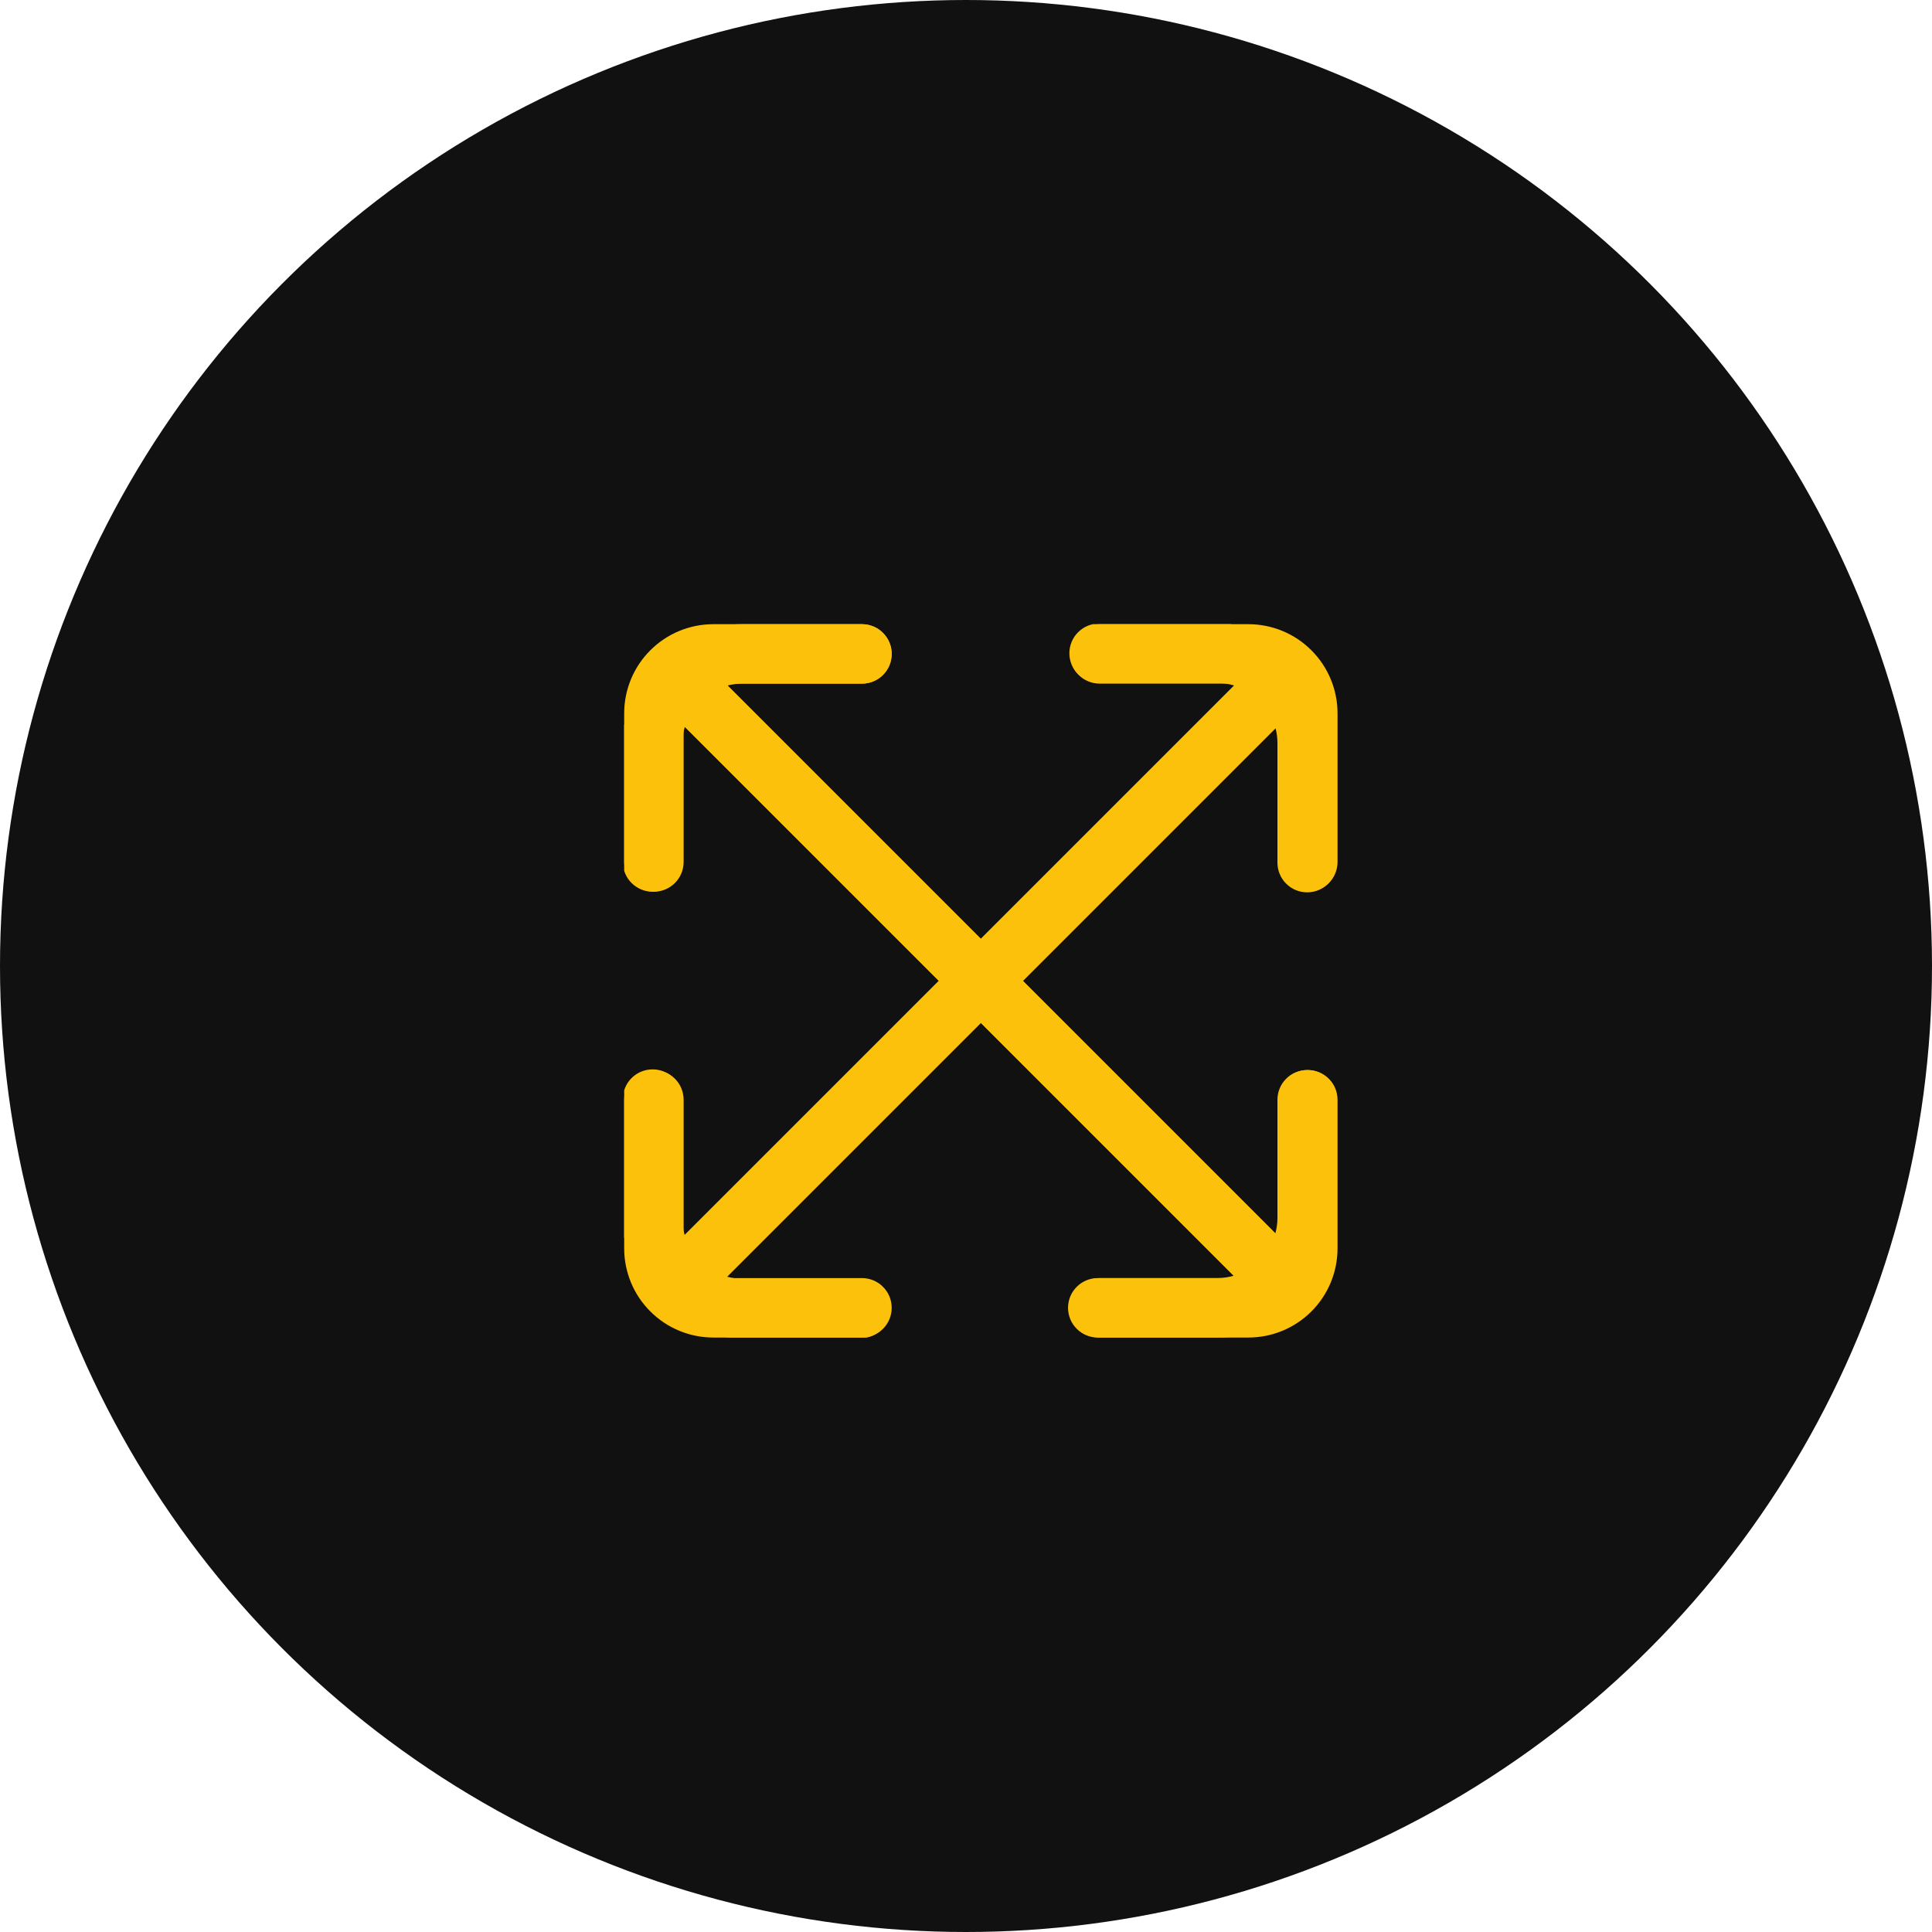 <?xml version="1.0" encoding="UTF-8"?>
<svg xmlns="http://www.w3.org/2000/svg" width="65" height="65" viewBox="0 0 65 65" fill="none">
  <circle cx="32.5" cy="32.5" r="32.5" fill="#111111"></circle>
  <g clip-path="url(#clip0_361_56)">
    <path d="M43.978 30.022C44.243 30.022 44.498 29.917 44.685 29.729C44.873 29.542 44.978 29.287 44.978 29.022V24.978C44.978 23.917 44.556 22.9 43.806 22.15C43.056 21.399 42.039 20.978 40.978 20.978H36.978C36.713 20.978 36.458 21.083 36.271 21.271C36.083 21.459 35.978 21.713 35.978 21.978C35.978 22.243 36.083 22.498 36.271 22.685C36.458 22.873 36.713 22.978 36.978 22.978H40.978C41.163 22.981 41.346 23.009 41.523 23.063L33 31.586L24.478 23.064C24.634 23.023 24.794 23.002 24.955 23H29C29.265 23 29.52 22.895 29.707 22.707C29.895 22.52 30 22.265 30 22C30 21.735 29.895 21.48 29.707 21.293C29.52 21.105 29.265 21 29 21H24.955C23.894 21 22.877 21.422 22.127 22.172C21.376 22.922 20.955 23.939 20.955 25V29C20.955 29.265 21.06 29.52 21.248 29.707C21.435 29.895 21.69 30 21.955 30C22.22 30 22.474 29.895 22.662 29.707C22.85 29.52 22.955 29.265 22.955 29V25C22.958 24.815 22.986 24.631 23.04 24.454L31.586 33L23.035 41.551C22.984 41.379 22.957 41.201 22.955 41.022V36.978C22.955 36.713 22.85 36.459 22.662 36.271C22.474 36.083 22.22 35.978 21.955 35.978C21.69 35.978 21.435 36.083 21.248 36.271C21.06 36.459 20.955 36.713 20.955 36.978V41.022C20.955 42.083 21.376 43.1 22.127 43.85C22.877 44.601 23.894 45.022 24.955 45.022H28.955C29.22 45.022 29.474 44.917 29.662 44.729C29.85 44.542 29.955 44.287 29.955 44.022C29.955 43.757 29.85 43.502 29.662 43.315C29.474 43.127 29.22 43.022 28.955 43.022H24.955C24.788 43.02 24.622 42.997 24.461 42.953L33 34.414L41.506 42.92C41.334 42.971 41.157 42.998 40.978 43H36.933C36.668 43 36.413 43.105 36.226 43.293C36.038 43.48 35.933 43.735 35.933 44C35.933 44.265 36.038 44.52 36.226 44.707C36.413 44.895 36.668 45 36.933 45H40.978C42.039 45 43.056 44.579 43.806 43.828C44.556 43.078 44.978 42.061 44.978 41V37C44.978 36.735 44.873 36.48 44.685 36.293C44.498 36.105 44.243 36 43.978 36C43.713 36 43.458 36.105 43.271 36.293C43.083 36.48 42.978 36.735 42.978 37V41C42.976 41.167 42.952 41.333 42.908 41.494L34.414 33L42.914 24.5C42.955 24.656 42.976 24.817 42.978 24.978V29.022C42.978 29.287 43.083 29.542 43.271 29.729C43.458 29.917 43.713 30.022 43.978 30.022Z" fill="#FCC10A"></path>
    <path d="M44 30C44.265 30 44.52 29.895 44.707 29.707C44.895 29.52 45 29.265 45 29V24C45 23.204 44.684 22.441 44.121 21.879C43.559 21.316 42.796 21 42 21H37C36.735 21 36.48 21.105 36.293 21.293C36.105 21.48 36 21.735 36 22C36 22.265 36.105 22.52 36.293 22.707C36.48 22.895 36.735 23 37 23H41.586L33 31.586L24.414 23H29C29.265 23 29.52 22.895 29.707 22.707C29.895 22.52 30 22.265 30 22C30 21.735 29.895 21.48 29.707 21.293C29.52 21.105 29.265 21 29 21H24C23.204 21 22.441 21.316 21.879 21.879C21.316 22.441 21 23.204 21 24V29C21 29.265 21.105 29.52 21.293 29.707C21.48 29.895 21.735 30 22 30C22.265 30 22.52 29.895 22.707 29.707C22.895 29.52 23 29.265 23 29V24.414L31.586 33L23 41.586V37C23 36.735 22.895 36.48 22.707 36.293C22.52 36.105 22.265 36 22 36C21.735 36 21.48 36.105 21.293 36.293C21.105 36.48 21 36.735 21 37V42C21 42.796 21.316 43.559 21.879 44.121C22.441 44.684 23.204 45 24 45H29C29.265 45 29.52 44.895 29.707 44.707C29.895 44.52 30 44.265 30 44C30 43.735 29.895 43.48 29.707 43.293C29.52 43.105 29.265 43 29 43H24.414L33 34.414L41.586 43H37C36.735 43 36.48 43.105 36.293 43.293C36.105 43.48 36 43.735 36 44C36 44.265 36.105 44.52 36.293 44.707C36.48 44.895 36.735 45 37 45H42C42.796 45 43.559 44.684 44.121 44.121C44.684 43.559 45 42.796 45 42V37C45 36.735 44.895 36.48 44.707 36.293C44.52 36.105 44.265 36 44 36C43.735 36 43.48 36.105 43.293 36.293C43.105 36.48 43 36.735 43 37V41.586L34.414 33L43 24.414V29C43 29.265 43.105 29.52 43.293 29.707C43.48 29.895 43.735 30 44 30Z" fill="#FCC10A"></path>
  </g>
  <defs>
    <clipPath id="clip0_361_56">
      <rect width="24" height="24" fill="white" transform="translate(21 21)"></rect>
    </clipPath>
  </defs>
</svg>
